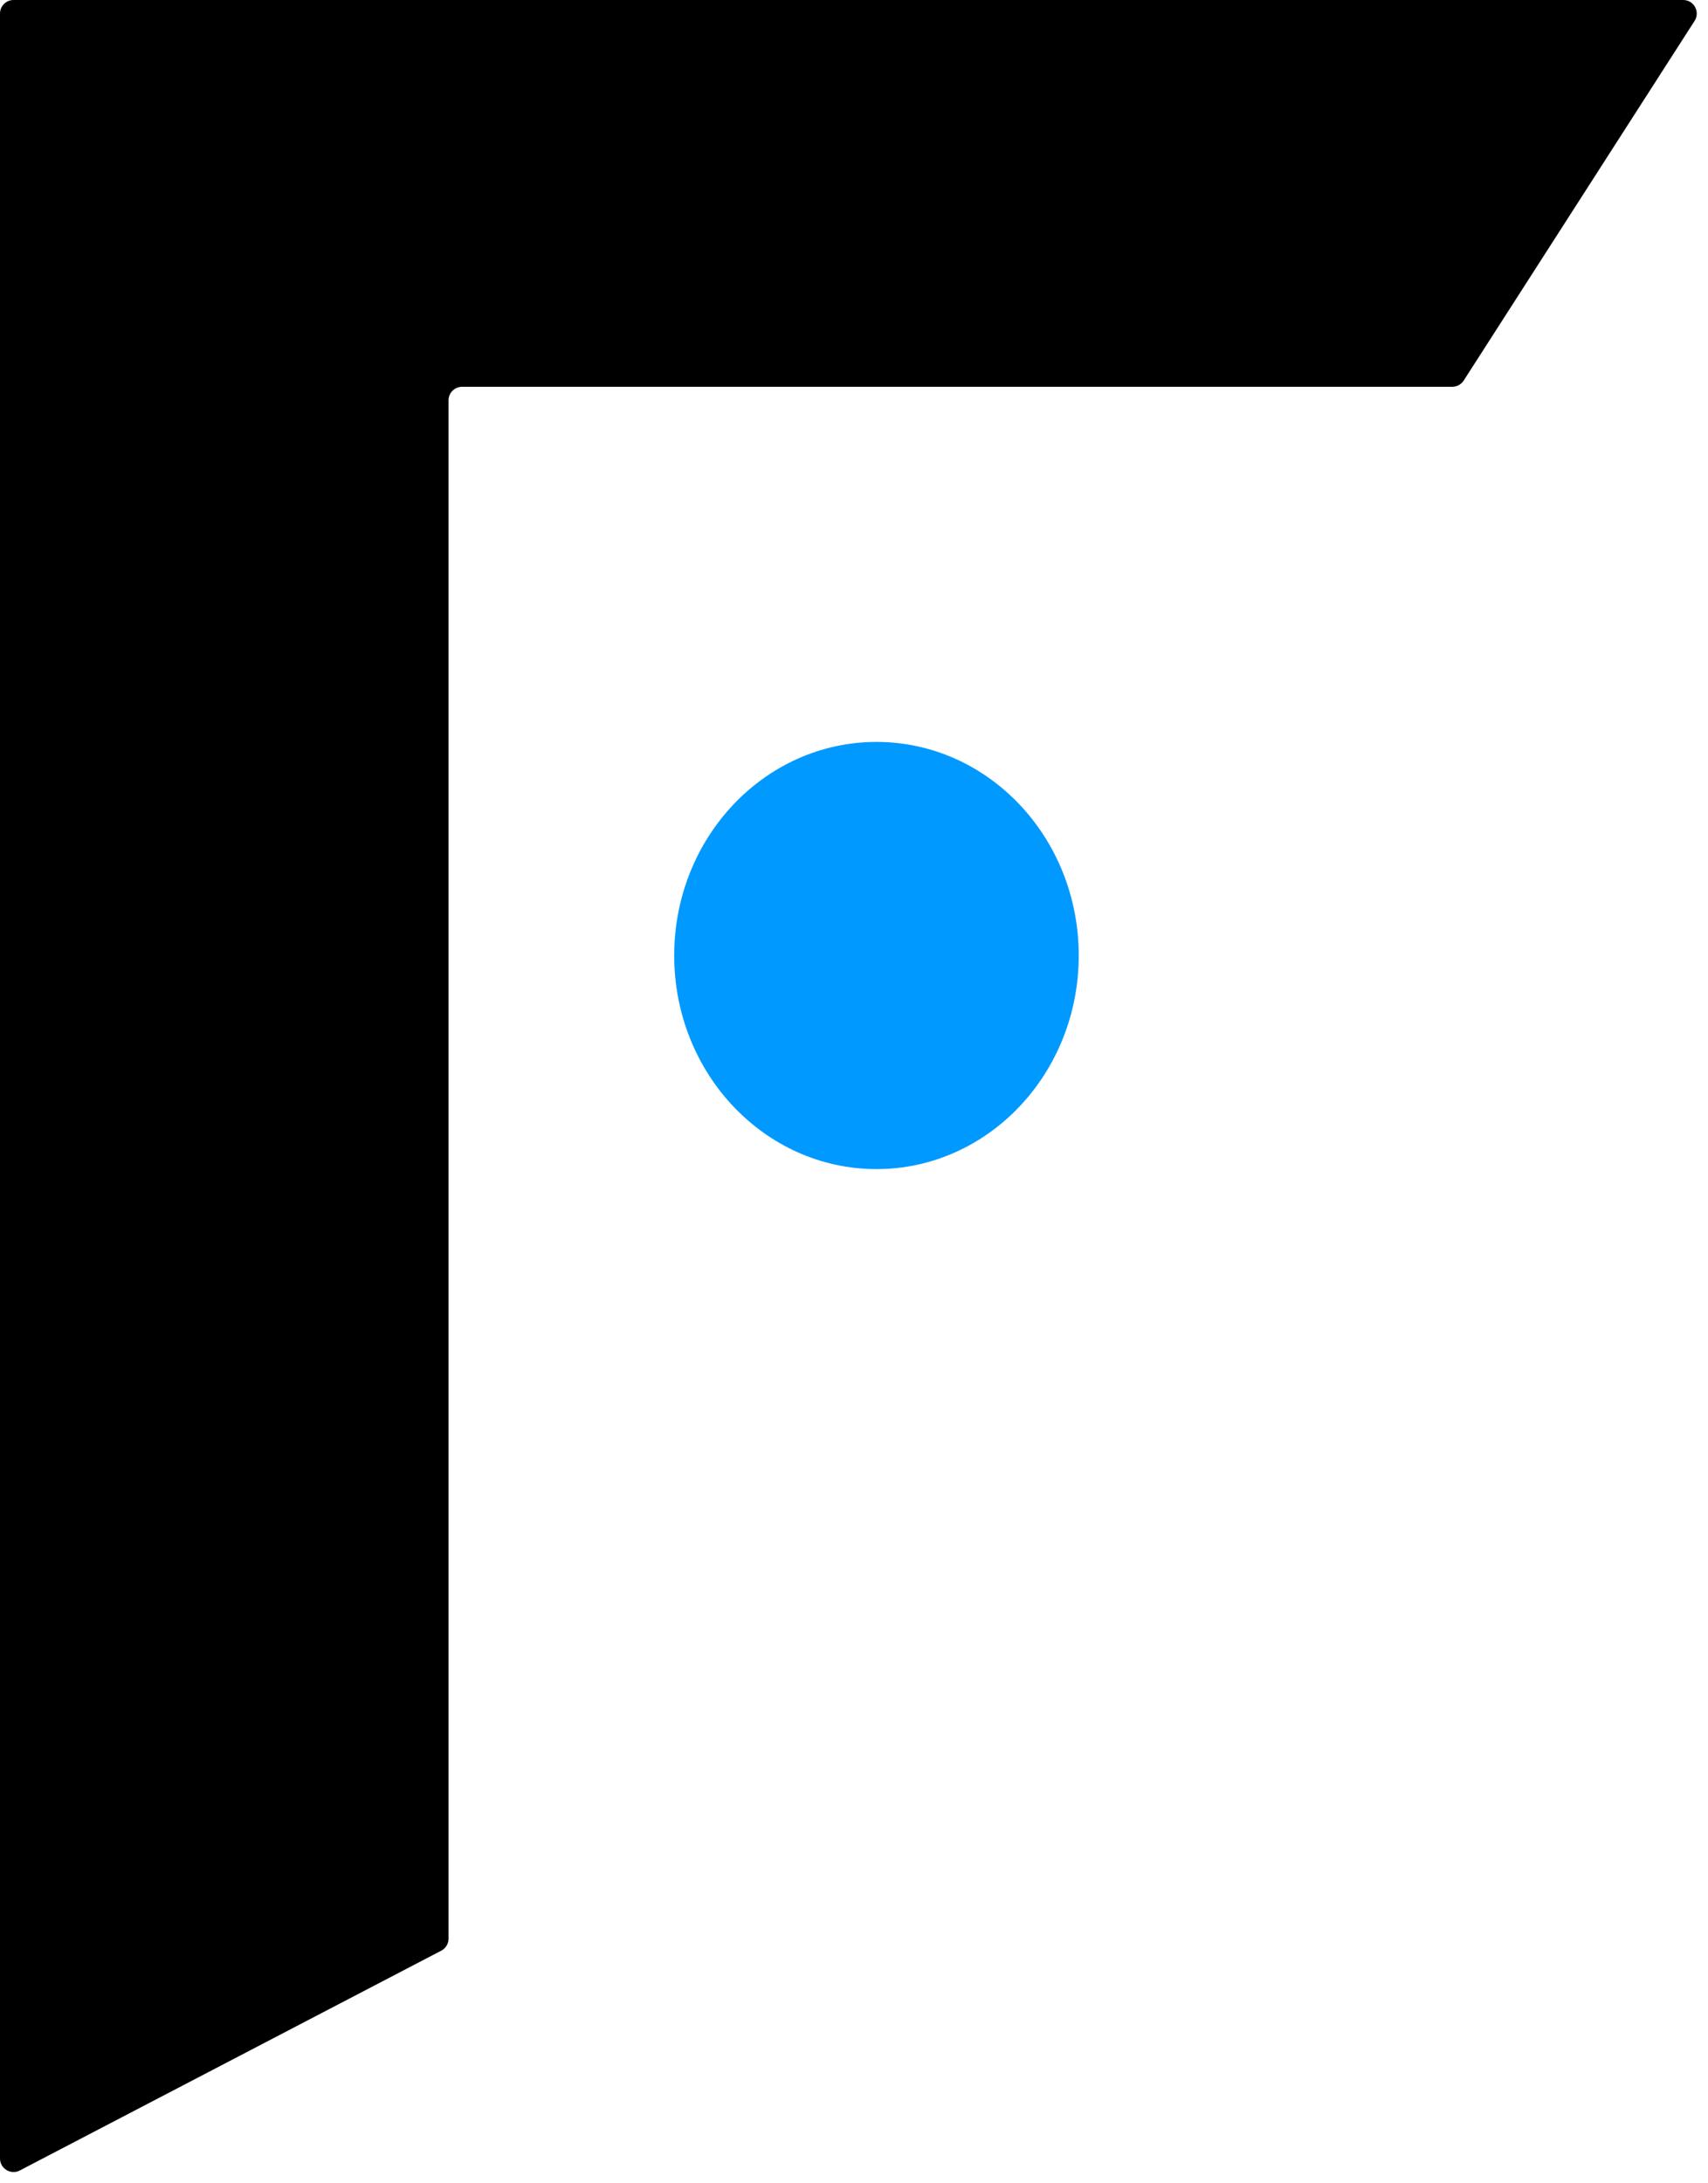 <svg width="126" height="161" viewBox="0 0 126 161" fill="none" xmlns="http://www.w3.org/2000/svg">
<path d="M124.169 0C124.96 0 125.438 0.875 125.011 1.54L107.978 28.062C107.794 28.349 107.477 28.522 107.137 28.522H34.089C33.537 28.522 33.089 28.969 33.089 29.522V61.255V88.819V142.959C33.089 143.332 32.882 143.674 32.551 143.846L1.462 160.053C0.797 160.401 0 159.918 0 159.167V1C0 0.448 0.448 0 1 0H124.169Z" fill="black"/>
<path d="M64.658 86.211C72.899 86.211 79.579 79.159 79.579 70.461C79.579 61.762 72.899 54.711 64.658 54.711C56.417 54.711 49.737 61.762 49.737 70.461C49.737 79.159 56.417 86.211 64.658 86.211Z" fill="#0099FF"/>
</svg>
